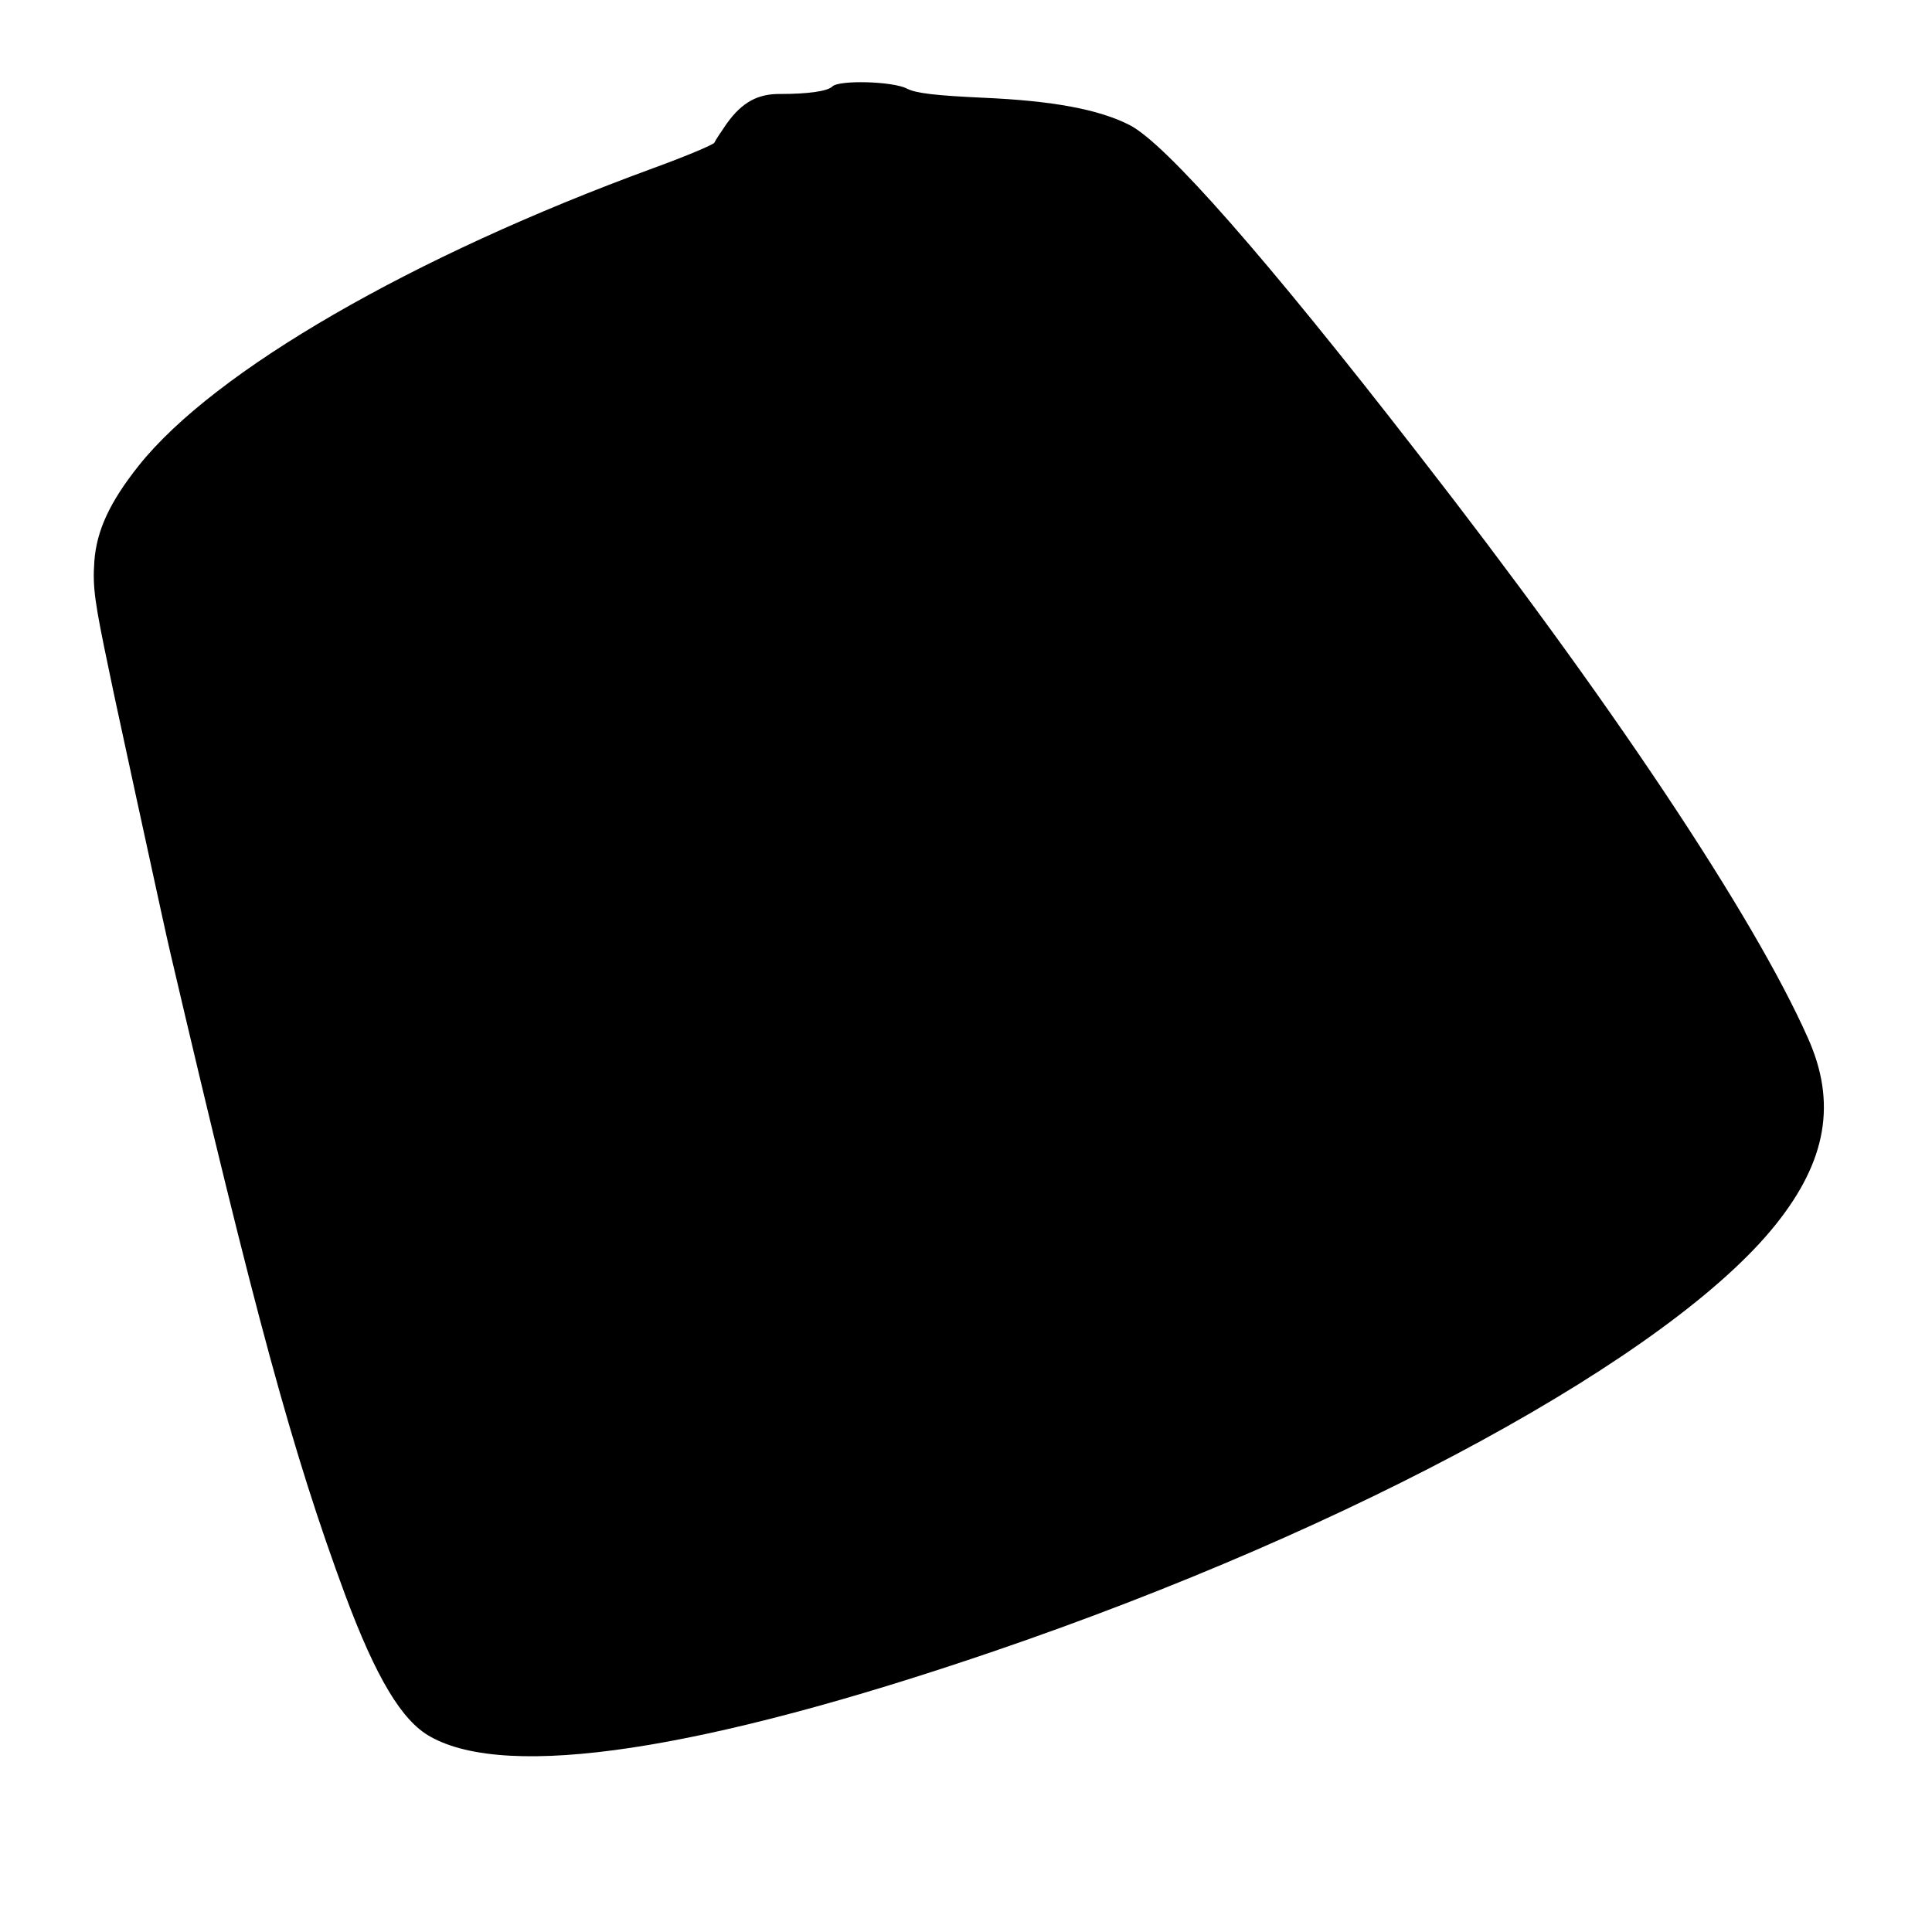 <?xml version="1.0" standalone="no"?>
<!DOCTYPE svg PUBLIC "-//W3C//DTD SVG 20010904//EN"
 "http://www.w3.org/TR/2001/REC-SVG-20010904/DTD/svg10.dtd">
<svg version="1.0" xmlns="http://www.w3.org/2000/svg"
 width="516pt" height="516pt" viewBox="0 0 516 516"
 preserveAspectRatio="xMidYMid meet">
<g transform="translate(0,516) scale(0.1,-0.1)"
fill="#000000" stroke="none">
<path d="M2223 4929 c-13 -13 -67 -20 -138 -20 -61 1 -103 -22 -144 -79 -16
-23 -31 -46 -33 -51 -2 -5 -75 -36 -163 -68 -645 -236 -1172 -541 -1374 -794
-78 -98 -113 -174 -119 -256 -5 -70 1 -110 39 -291 20 -97 29 -135 73 -340 66
-303 78 -359 91 -415 227 -970 326 -1334 467 -1715 82 -220 151 -336 227 -378
207 -117 727 -38 1506 228 969 331 1809 790 2088 1140 136 170 163 326 85 499
-145 326 -528 901 -1042 1561 -404 521 -673 827 -769 876 -82 42 -206 65 -392
73 -128 6 -178 12 -202 24 -37 20 -182 24 -200 6z"/>
</g>
</svg>
